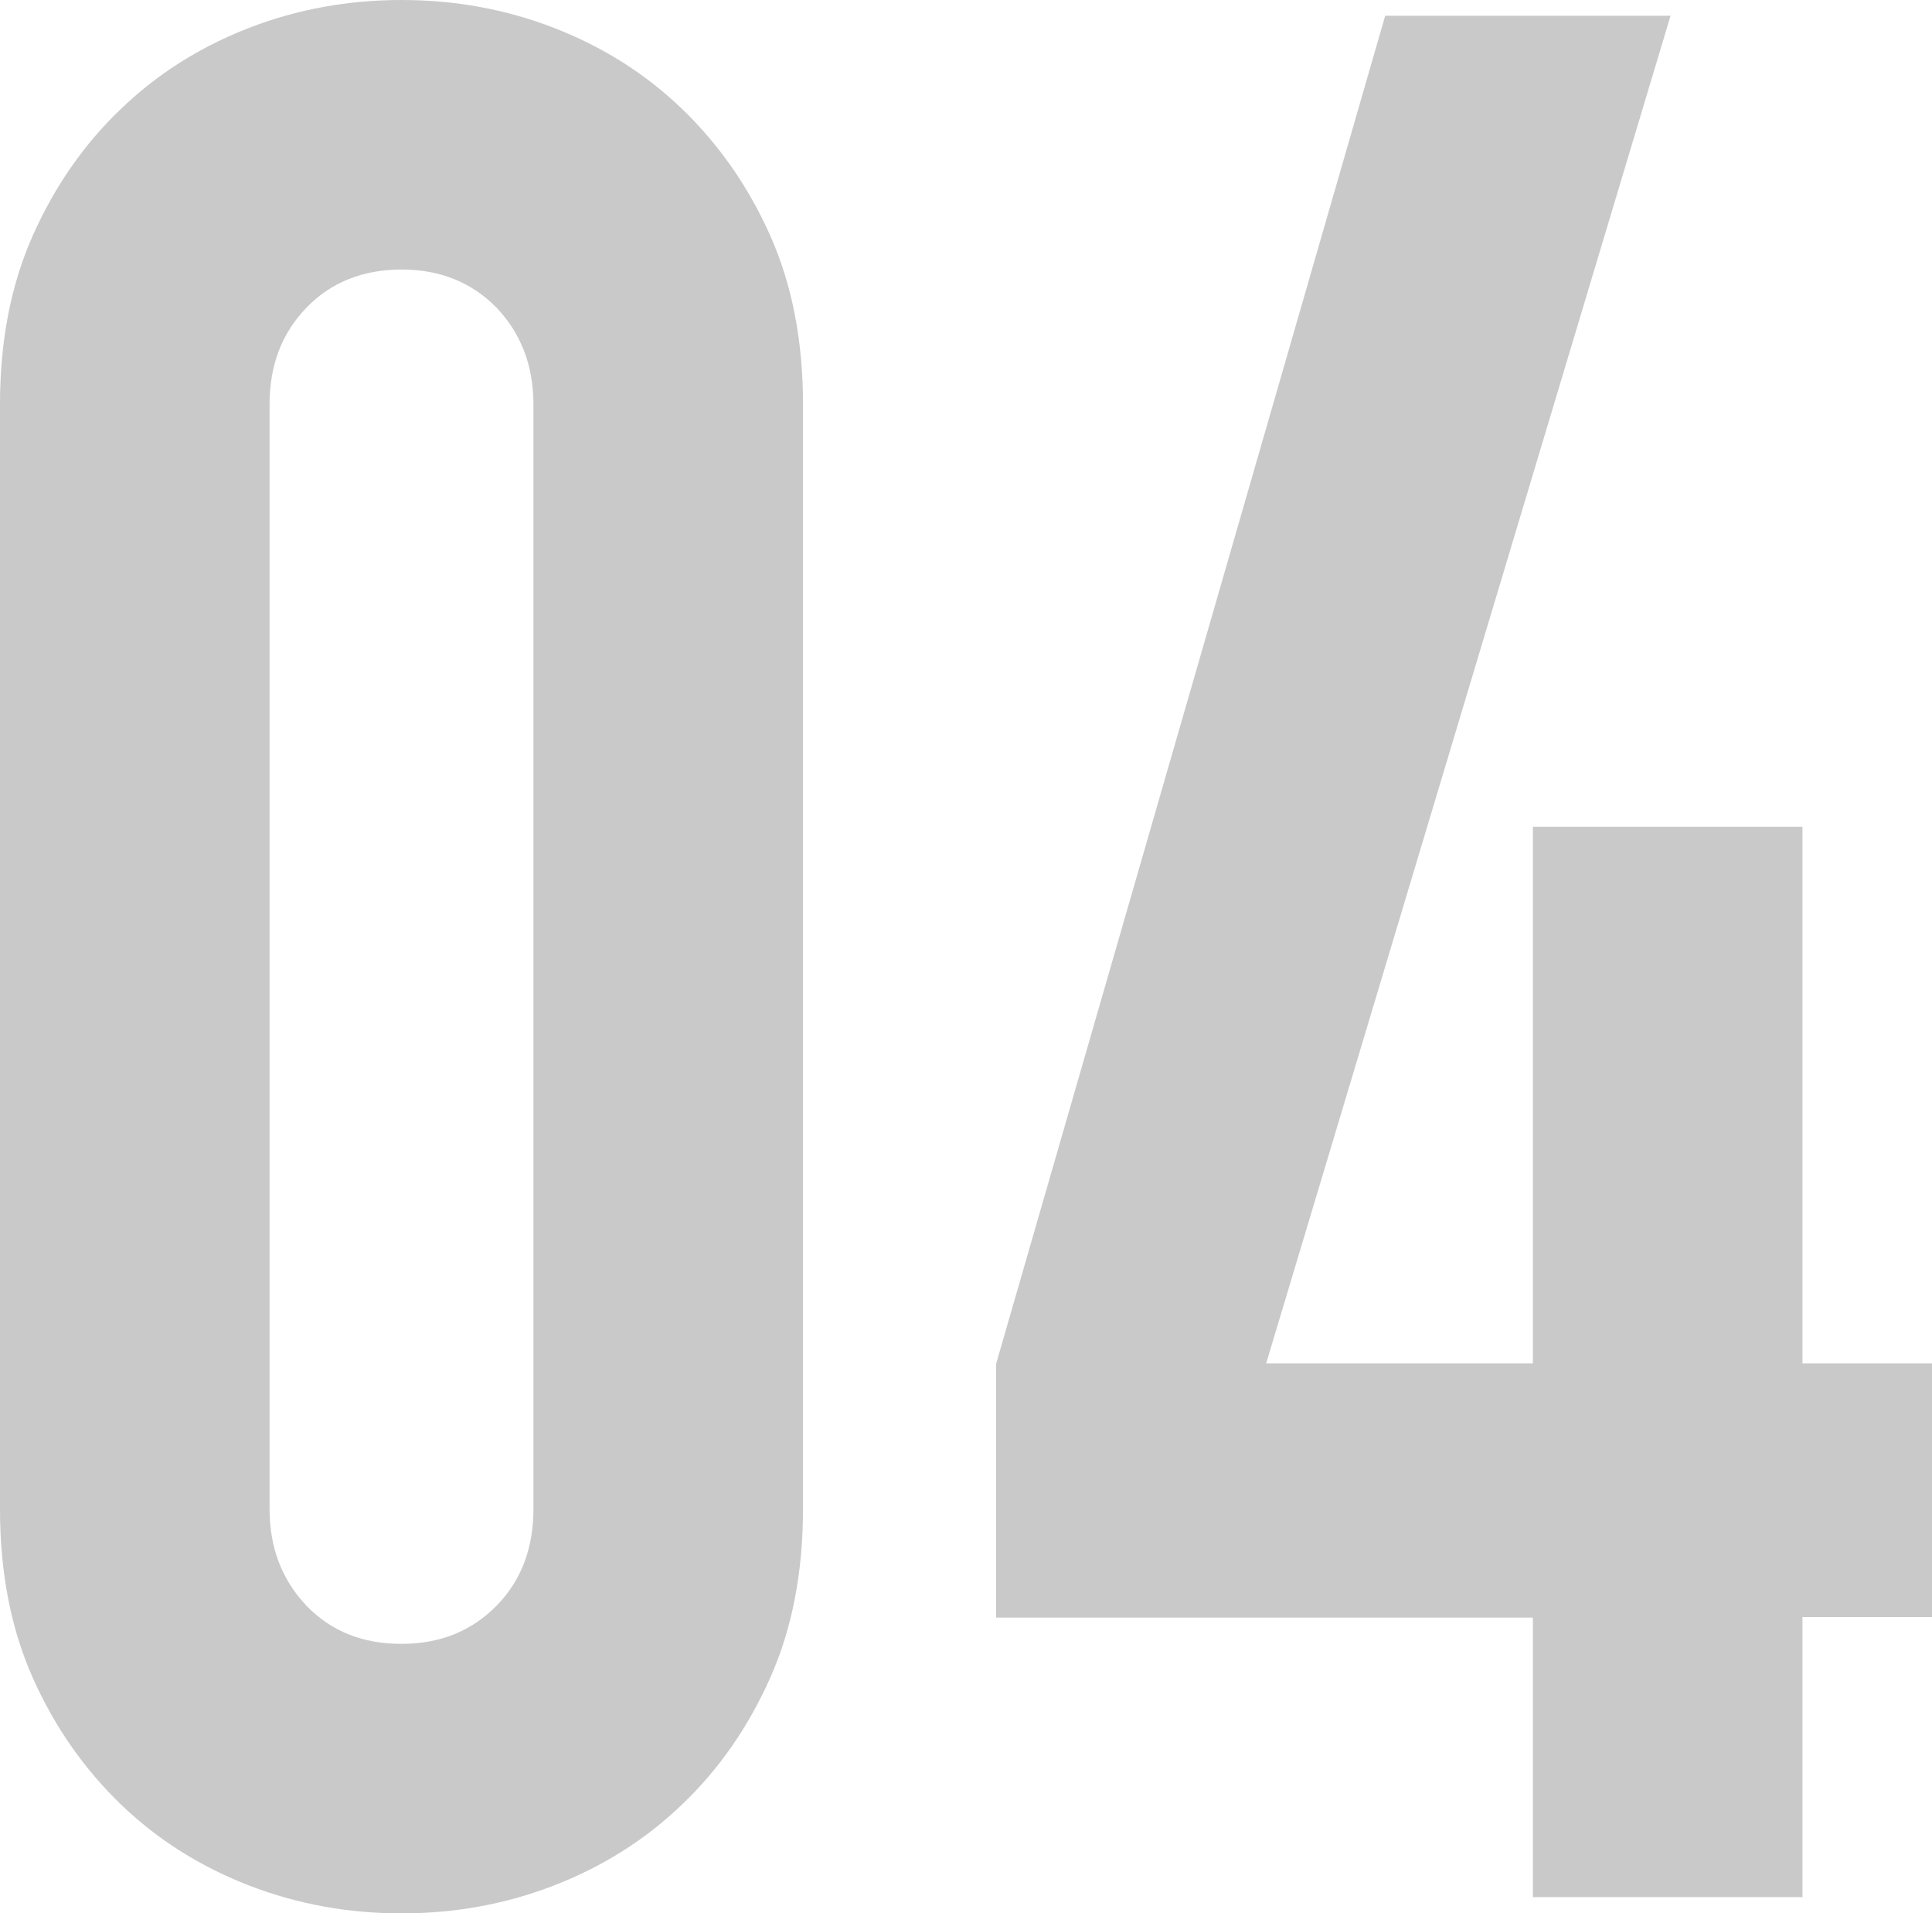 <?xml version="1.0" encoding="UTF-8"?><svg id="b" xmlns="http://www.w3.org/2000/svg" viewBox="0 0 40.42 40.04"><g id="c"><path d="m0,8.46c0-1.33.23-2.51.69-3.54.46-1.03,1.08-1.92,1.85-2.65.77-.74,1.67-1.3,2.68-1.69,1.01-.39,2.07-.58,3.18-.58s2.17.19,3.18.58c1.01.39,1.91.95,2.68,1.69.77.74,1.39,1.62,1.85,2.65.46,1.03.69,2.21.69,3.54v23.12c0,1.33-.23,2.51-.69,3.54-.46,1.03-1.08,1.92-1.85,2.65-.77.74-1.67,1.3-2.68,1.69-1.01.39-2.07.58-3.18.58s-2.17-.19-3.18-.58c-1.01-.39-1.91-.95-2.68-1.69-.77-.74-1.39-1.62-1.85-2.65-.46-1.03-.69-2.21-.69-3.54V8.46Zm5.64,23.12c0,.81.26,1.48.77,2.02.52.54,1.18.8,1.99.8s1.47-.27,1.99-.8c.52-.53.77-1.21.77-2.02V8.46c0-.81-.26-1.48-.77-2.02-.52-.53-1.18-.8-1.99-.8s-1.48.27-1.99.8c-.52.54-.77,1.21-.77,2.02v23.12Z" fill="#c9c9c9" stroke-width="0"/><path d="m32.07,39.71v-5.86h-11.23v-5.31L28.98.33h5.97l-8.46,28.2h5.58v-11.23h5.64v11.23h2.71v5.31h-2.71v5.86h-5.64Z" fill="#c9c9c9" stroke-width="0"/></g></svg>